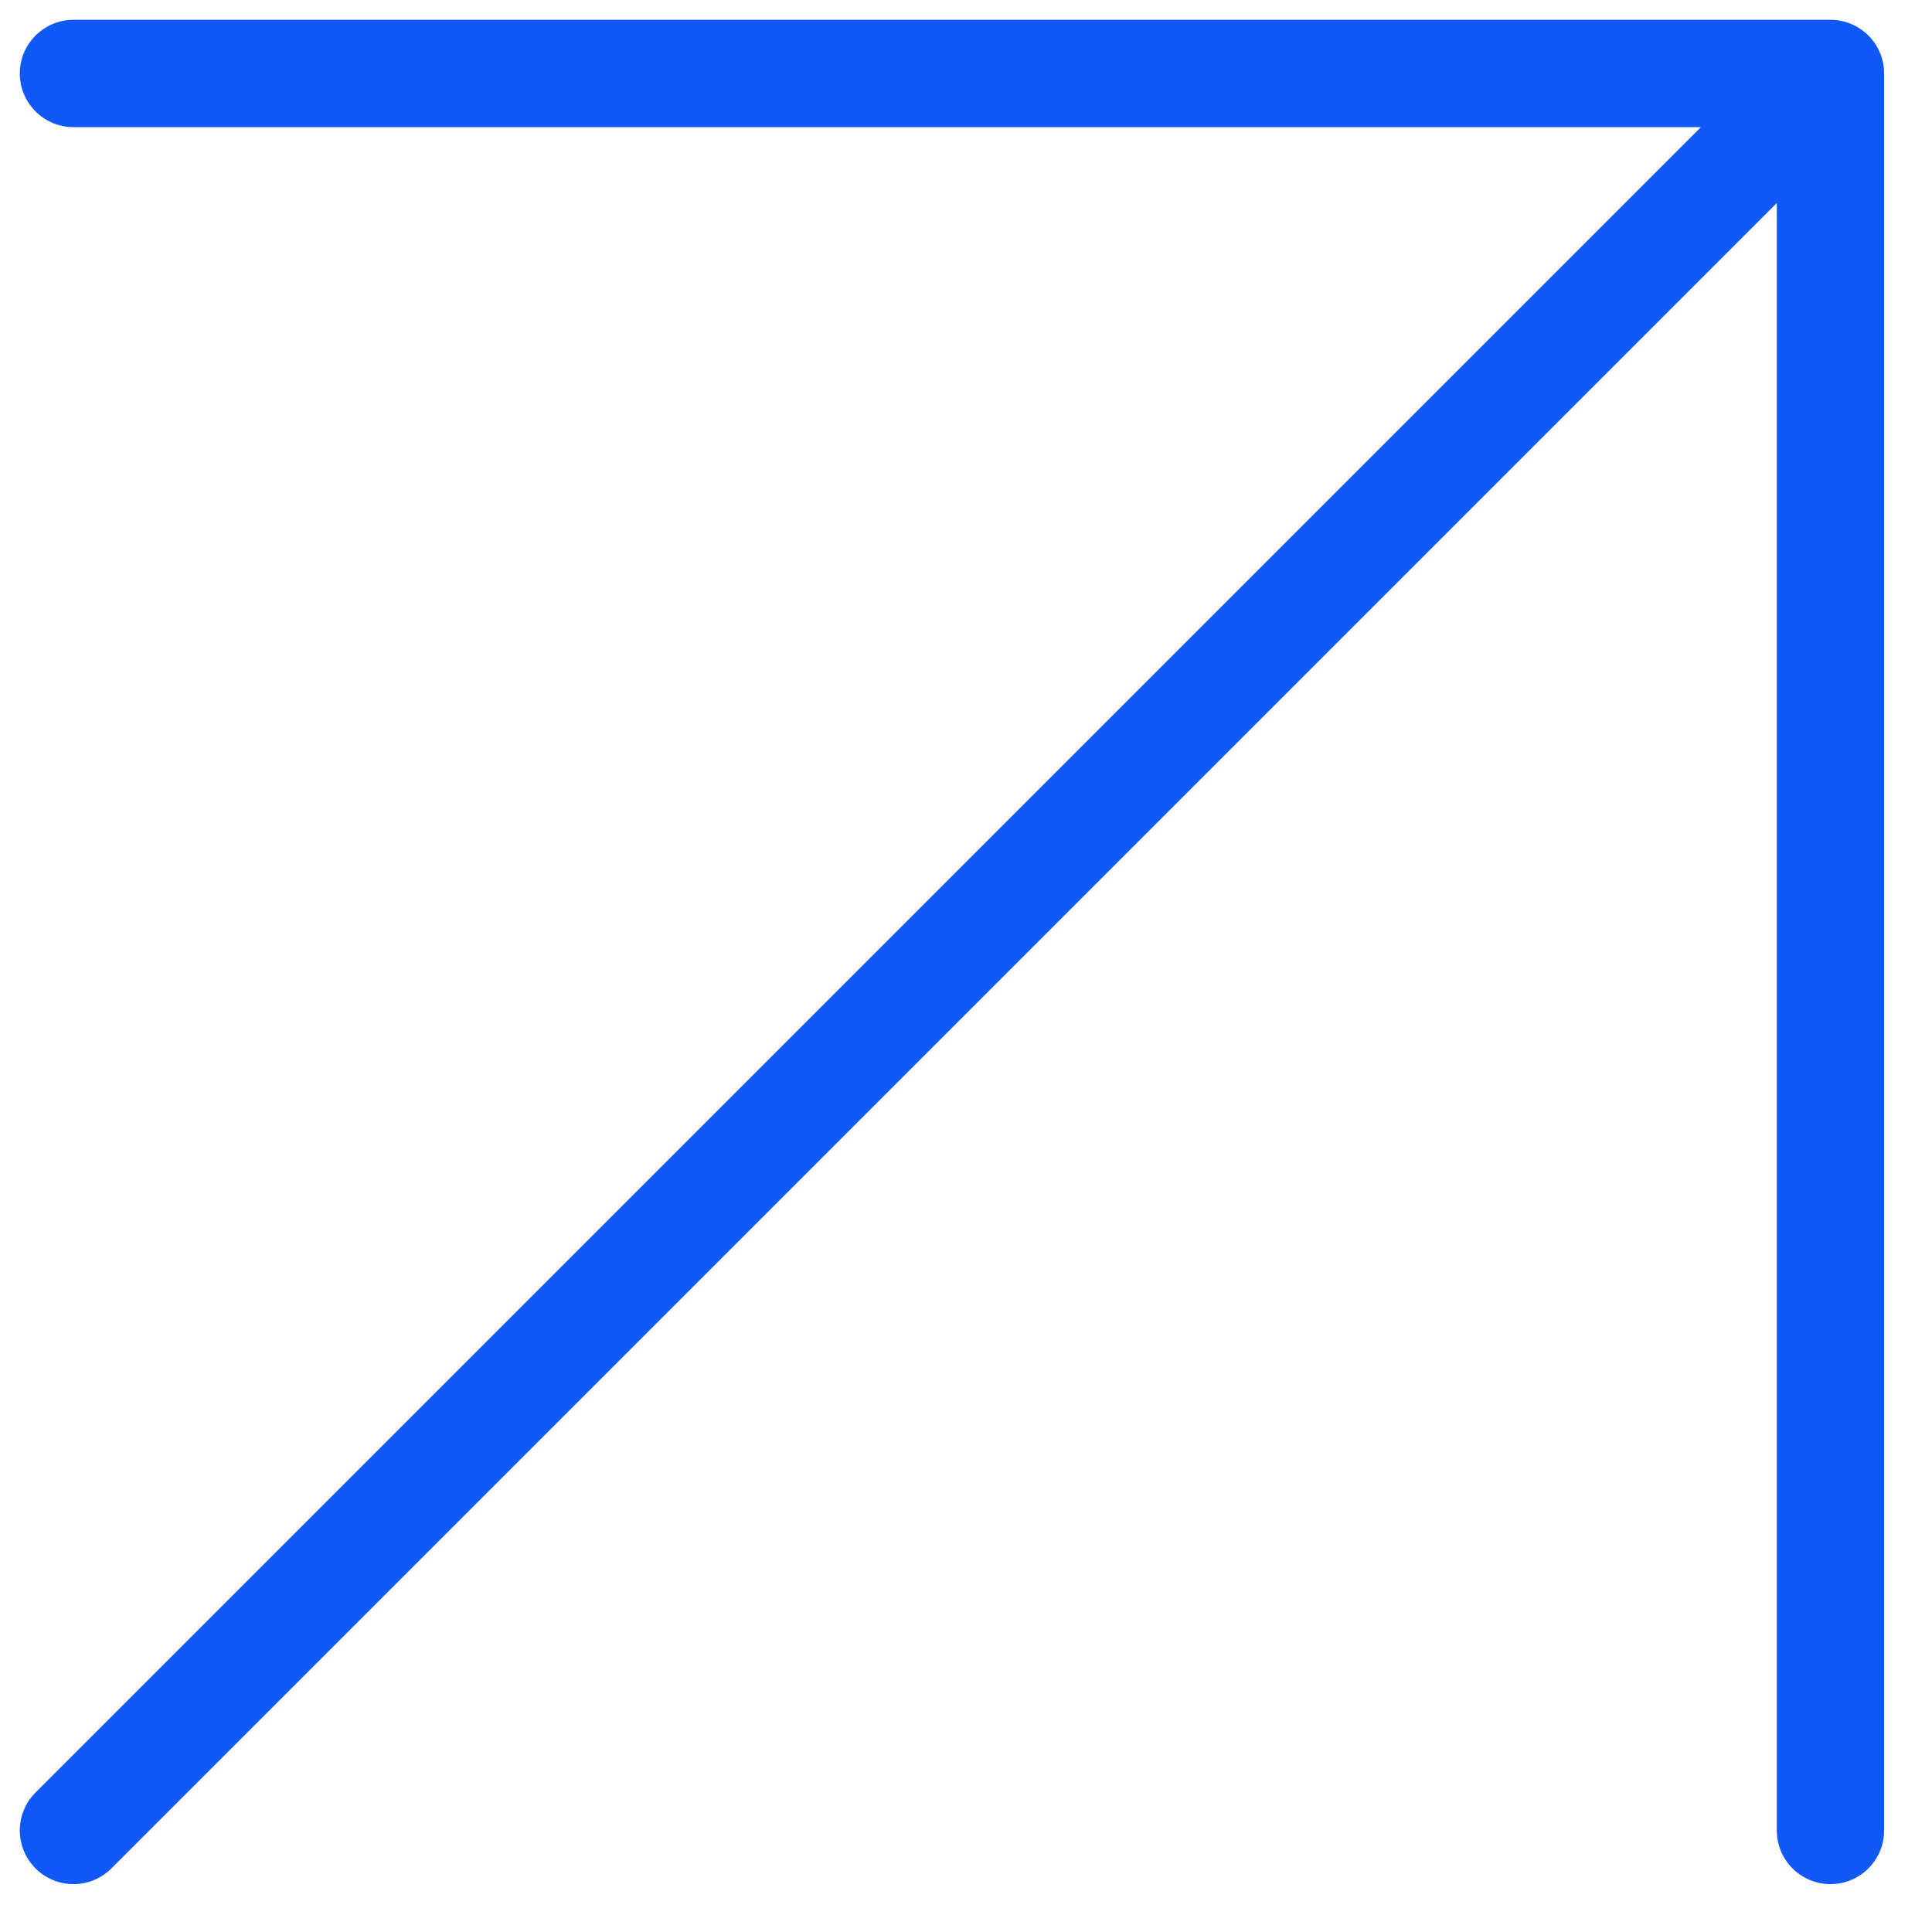 <?xml version="1.0" encoding="UTF-8"?> <svg xmlns="http://www.w3.org/2000/svg" width="36" height="36" viewBox="0 0 36 36" fill="none"> <path d="M1.369 1.369H34.108M34.108 1.369V34.108M34.108 1.369L1.369 34.108" stroke="#1158F8" stroke-width="2" stroke-linecap="round"></path> </svg> 